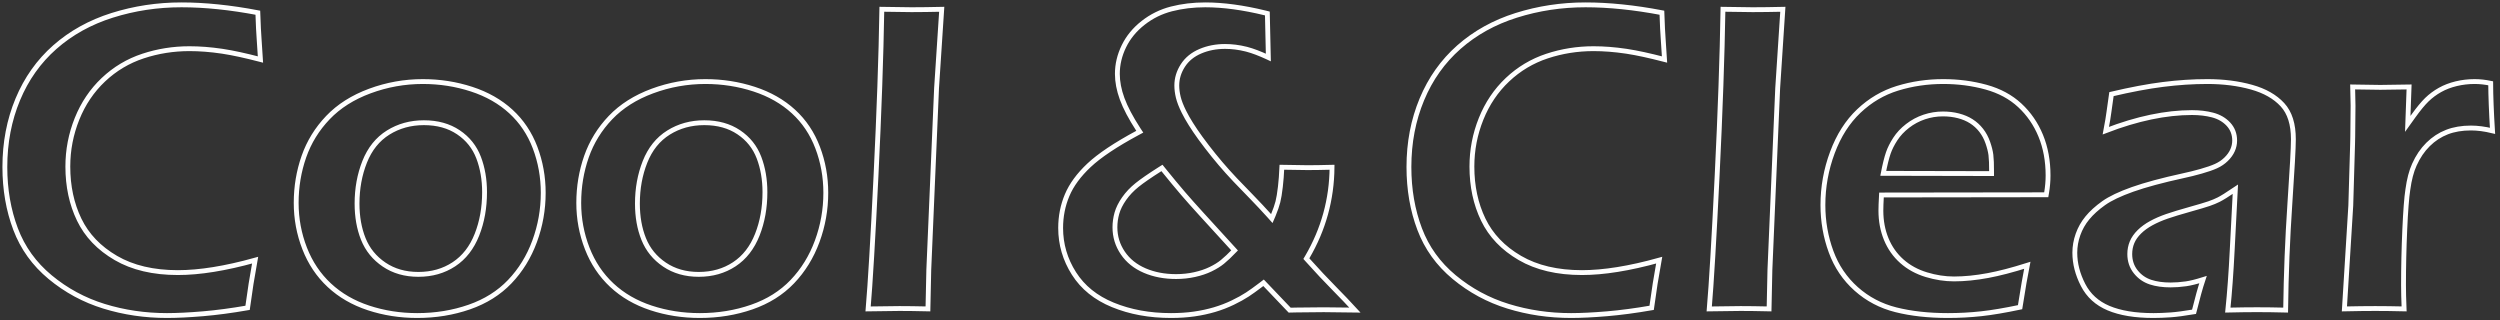 <?xml version="1.0" encoding="UTF-8"?>
<svg width="1030px" height="132px" viewBox="0 0 1030 132" version="1.1" xmlns="http://www.w3.org/2000/svg" xmlns:xlink="http://www.w3.org/1999/xlink">
    <rect x="0" y="0" width="1030" height="132" fill="#333333" stroke="none"/>
    <title>蒙版</title>
    <g id="Mob" stroke="none" stroke-width="1" fill="none" fill-rule="evenodd" fill-opacity="0">
        <g id="Coolita-OS-0708" transform="translate(-463, -5366)" fill="#FFFFFF" stroke="#FFFFFF" stroke-width="2">
            <g id="Cool-&amp;-Clear-1备份" transform="translate(0, 5000)">
                <path d="M537.764,368 C547.382,368 557.87,369.08 569.229,371.236 C569.404,376.291 569.579,379.902 569.754,382.069 L569.754,382.069 L570.304,390.519 L570.128,390.473 C564.105,388.904 559.005,387.799 554.829,387.157 L554.312,387.079 C549.679,386.397 545.263,386.057 541.063,386.057 C534.417,386.057 528.035,387.071 521.918,389.097 C515.76,391.137 510.321,394.385 505.602,398.842 C500.886,403.295 497.261,408.672 494.731,414.975 C492.209,421.258 490.948,427.807 490.948,434.622 C490.948,442.759 492.513,450.048 495.629,456.494 C498.767,462.984 503.797,468.254 510.734,472.288 C517.619,476.292 526.137,478.311 536.298,478.311 C545.224,478.311 555.826,476.609 568.1,473.193 C566.92,479.641 565.886,486.186 564.999,492.829 C558.348,493.983 552.235,494.796 546.66,495.268 C540.889,495.755 535.938,496 531.808,496 C522.748,496 514.095,494.728 505.85,492.18 C497.639,489.644 490.239,485.642 483.652,480.176 C477.101,474.739 472.357,468.147 469.425,460.397 C466.473,452.593 465,444.062 465,434.806 C465,424.764 466.774,415.476 470.329,406.946 C473.873,398.443 478.962,391.265 485.599,385.415 C492.248,379.555 500.116,375.193 509.201,372.324 C518.329,369.441 527.85,368 537.764,368 L537.764,368 Z M637.214,399.597 C644.197,399.597 650.892,400.643 657.299,402.735 C663.66,404.813 669.059,407.881 673.491,411.946 C677.909,416 681.229,420.955 683.453,426.81 C685.692,432.704 686.81,438.914 686.81,445.442 C686.81,452.345 685.628,459.006 683.264,465.424 C680.909,471.82 677.498,477.357 673.028,482.034 C668.57,486.697 663.011,490.182 656.356,492.498 C649.645,494.834 642.493,496 634.901,496 C627.858,496 621.164,494.955 614.819,492.863 C608.519,490.785 603.137,487.673 598.676,483.517 C594.222,479.368 590.838,474.316 588.52,468.364 C586.191,462.381 585.027,456.127 585.027,449.6 C585.027,442.94 586.087,436.582 588.208,430.528 C590.319,424.503 593.623,419.141 598.116,414.441 C602.612,409.74 608.363,406.1 615.361,403.508 C622.403,400.901 629.687,399.597 637.214,399.597 Z M637.647,416.556 C632.157,416.556 627.254,417.91 622.932,420.608 C618.593,423.317 615.351,427.342 613.227,432.699 C611.145,437.951 610.101,443.673 610.101,449.864 C610.101,455.328 610.966,460.193 612.682,464.463 C614.429,468.811 617.288,472.329 621.26,475.015 C625.218,477.691 629.917,479.042 635.366,479.042 C640.929,479.042 645.808,477.65 650.01,474.884 C654.218,472.115 657.393,468.049 659.513,462.667 C661.594,457.386 662.639,451.558 662.639,445.183 C662.639,439.973 661.824,435.236 660.202,430.968 C658.546,426.61 655.76,423.116 651.842,420.488 C647.949,417.877 643.221,416.556 637.647,416.556 Z M753.631,399.597 C760.615,399.597 767.31,400.643 773.716,402.735 C780.077,404.813 785.476,407.881 789.908,411.946 C794.327,416 797.646,420.955 799.87,426.81 C802.109,432.704 803.228,438.914 803.228,445.442 C803.228,452.345 802.046,459.006 799.682,465.424 C797.326,471.82 793.915,477.357 789.445,482.034 C784.988,486.697 779.428,490.182 772.773,492.498 C766.062,494.834 758.91,496 751.319,496 C744.275,496 737.581,494.955 731.236,492.863 C724.937,490.785 719.555,487.673 715.093,483.517 C710.639,479.368 707.255,474.316 704.938,468.364 C702.609,462.381 701.445,456.127 701.445,449.6 C701.445,442.94 702.504,436.582 704.626,430.528 C706.737,424.503 710.04,419.141 714.533,414.441 C719.029,409.74 724.78,406.1 731.779,403.508 C738.82,400.901 746.104,399.597 753.631,399.597 Z M753.162,416.556 C747.672,416.556 742.769,417.91 738.447,420.608 C734.108,423.317 730.866,427.342 728.742,432.699 C726.66,437.951 725.616,443.673 725.616,449.864 C725.616,455.328 726.481,460.193 728.197,464.463 C729.944,468.811 732.802,472.329 736.775,475.015 C740.733,477.691 745.432,479.042 750.881,479.042 C756.444,479.042 761.323,477.65 765.525,474.884 C769.733,472.115 772.908,468.049 775.028,462.667 C777.109,457.386 778.154,451.558 778.154,445.183 C778.154,439.973 777.338,435.236 775.717,430.968 C774.061,426.61 771.275,423.116 767.357,420.488 C763.464,417.877 758.736,416.556 753.162,416.556 Z M1372.422,399.597 C1379.041,399.597 1385.119,400.369 1390.655,401.916 C1396.068,403.43 1400.316,405.835 1403.378,409.161 C1406.408,412.453 1407.876,417.201 1407.876,423.36 C1407.876,426.862 1407.387,435.786 1406.413,450.133 C1405.456,464.218 1404.88,478.76 1404.683,493.757 C1400.422,493.651 1396.477,493.598 1392.847,493.598 C1389.4,493.598 1385.405,493.65 1380.862,493.755 C1381.604,486.549 1382.207,478.284 1382.672,468.963 L1382.672,468.963 L1383.965,443.97 C1380.535,446.274 1378.468,447.556 1377.101,448.246 C1375.917,448.843 1374.585,449.394 1373.105,449.902 C1371.589,450.422 1368.92,451.216 1365.1,452.287 C1361.229,453.372 1358.127,454.317 1355.792,455.123 C1353.415,455.943 1351.273,456.875 1349.365,457.916 C1347.414,458.981 1345.769,460.177 1344.426,461.5 C1343.039,462.866 1342.038,464.301 1341.411,465.8 C1340.781,467.305 1340.464,468.927 1340.464,470.667 C1340.464,473.497 1341.29,475.935 1342.925,477.989 C1344.547,480.024 1346.582,481.442 1349.03,482.243 C1351.377,483.011 1354.136,483.401 1357.309,483.401 C1359.308,483.401 1361.415,483.244 1363.632,482.929 C1365.45,482.671 1367.785,482.097 1370.634,481.204 C1369.54,484.505 1368.307,488.924 1366.936,494.46 C1362.943,495.129 1359.741,495.552 1357.329,495.725 C1354.79,495.908 1352.433,496 1350.257,496 C1342.723,496 1336.531,494.989 1331.687,492.938 C1326.969,490.94 1323.483,487.771 1321.24,483.421 C1318.968,479.015 1317.825,474.579 1317.825,470.112 C1317.825,467.576 1318.265,465.07 1319.142,462.592 C1320.019,460.115 1321.306,457.844 1323.002,455.779 C1324.723,453.684 1326.95,451.667 1329.679,449.722 C1332.43,447.761 1336.412,445.869 1341.614,444.029 C1346.896,442.161 1353.879,440.279 1362.555,438.382 C1364.896,437.885 1367.329,437.279 1369.855,436.564 C1372.417,435.839 1374.463,435.128 1375.995,434.434 C1377.602,433.706 1378.994,432.762 1380.175,431.604 C1381.374,430.428 1382.25,429.199 1382.816,427.923 C1383.394,426.621 1383.68,425.284 1383.68,423.914 C1383.68,421.24 1382.806,418.982 1381.075,417.132 C1379.394,415.337 1377.224,414.082 1374.553,413.383 C1372.003,412.717 1369.187,412.381 1366.102,412.381 C1355.346,412.381 1343.512,414.857 1330.603,419.827 C1331.268,416.296 1331.692,413.756 1331.878,412.206 C1332.077,410.538 1332.424,408.06 1332.918,404.774 C1340.912,402.895 1347.985,401.566 1354.137,400.791 C1360.444,399.995 1366.539,399.597 1372.422,399.597 Z M959.56,368 C966.909,368 975.115,369.107 984.179,371.314 L985.153,371.555 L985.558,389.687 L985.288,389.56 C982.005,388.041 979.163,386.966 976.762,386.332 L976.342,386.224 C973.42,385.498 970.545,385.137 967.716,385.137 C964.031,385.137 960.648,385.794 957.566,387.102 C954.402,388.445 951.996,390.417 950.334,393.002 C948.667,395.595 947.838,398.337 947.838,401.225 C947.838,402.772 948.045,404.4 948.463,406.109 C948.874,407.792 949.645,409.779 950.784,412.067 C952.331,415.174 954.588,418.779 957.562,422.884 C961.125,427.756 964.842,432.351 968.712,436.669 C969.665,437.809 972.973,441.286 978.638,447.096 C981.195,449.724 983.63,452.321 985.943,454.888 C986.292,455.276 986.642,455.666 986.992,456.059 C987.195,455.595 987.402,455.109 987.611,454.598 C988.488,452.461 989.112,450.652 989.488,449.175 C989.862,447.703 990.208,445.62 990.52,442.925 C990.798,440.53 991,437.858 991.129,434.91 C995.507,435.017 999.036,435.07 1001.715,435.07 C1004.373,435.07 1007.735,435.018 1011.802,434.914 C1011.691,448.144 1008.285,460.483 1001.585,471.93 C1001.462,472.14 1001.338,472.349 1001.215,472.557 C1001.378,472.739 1001.54,472.921 1001.704,473.103 C1005.564,477.409 1009.317,481.407 1012.963,485.098 C1015.956,488.128 1018.709,491.012 1021.223,493.75 C1015.844,493.655 1011.571,493.608 1008.405,493.608 C1004.701,493.608 1000.961,493.645 997.183,493.719 L994.343,493.781 L983.584,482.505 L982.381,483.424 C980.289,485.014 978.471,486.317 976.927,487.332 C975.278,488.415 973.269,489.528 970.901,490.671 C968.536,491.814 966.035,492.776 963.4,493.557 C960.757,494.341 957.963,494.944 955.02,495.366 C952.07,495.789 948.879,496 945.448,496 C936.608,496 928.624,494.541 921.497,491.613 C914.465,488.724 909.117,484.412 905.466,478.662 C901.813,472.907 899.986,466.661 899.986,459.923 C899.986,455.153 900.875,450.652 902.657,446.418 C904.441,442.178 907.454,438.079 911.676,434.109 C915.967,430.073 922.621,425.636 931.626,420.782 C931.948,420.608 932.268,420.437 932.586,420.267 C932.388,419.968 932.19,419.665 931.991,419.358 C928.863,414.527 926.633,410.302 925.31,406.678 C924.009,403.117 923.354,399.705 923.354,396.441 C923.354,392.542 924.254,388.747 926.049,385.056 C927.847,381.356 930.489,378.147 933.968,375.424 C937.462,372.688 941.356,370.771 945.65,369.671 C950.002,368.556 954.639,368 959.56,368 Z M941.72,435.194 C941.471,435.349 941.22,435.508 940.965,435.669 C936.707,438.369 933.546,440.552 931.479,442.216 C929.355,443.925 927.581,445.797 926.154,447.829 C924.707,449.891 923.716,451.89 923.169,453.82 C922.624,455.744 922.352,457.684 922.352,459.641 C922.352,463.515 923.434,467.043 925.595,470.227 C927.746,473.395 930.759,475.819 934.644,477.486 C938.458,479.121 942.759,479.944 947.55,479.944 C950.191,479.944 952.738,479.672 955.19,479.128 C957.656,478.581 959.851,477.84 961.779,476.907 C963.723,475.967 965.346,474.959 966.652,473.89 C968.099,472.705 969.767,471.134 971.654,469.174 L971.654,469.174 L959.012,455.33 L958.445,454.712 L957.892,454.106 C954.967,450.9 952.475,448.098 950.416,445.701 C948.1,443.003 945.387,439.731 942.278,435.885 C942.09,435.653 941.904,435.422 941.72,435.194 Z M1263.611,399.597 C1269.804,399.597 1275.693,400.369 1281.279,401.915 C1286.783,403.438 1291.409,405.927 1295.149,409.393 C1298.895,412.864 1301.771,417.039 1303.779,421.917 C1305.797,426.819 1306.801,432.277 1306.801,438.291 C1306.801,440.61 1306.597,442.99 1306.192,445.43 L1306.05,446.246 L1238.164,446.338 C1237.994,449.442 1237.927,451.364 1237.927,452.783 C1237.927,457.045 1238.664,460.956 1240.129,464.518 C1241.606,468.109 1243.759,471.155 1246.585,473.656 C1249.401,476.148 1252.76,477.989 1256.665,479.172 C1260.522,480.34 1264.317,480.923 1268.048,480.923 C1272.357,480.923 1277.025,480.456 1282.052,479.521 C1286.648,478.666 1292.044,477.262 1298.24,475.306 C1297.489,479.029 1296.499,484.782 1295.271,492.564 C1288.949,493.893 1283.598,494.795 1279.219,495.267 C1274.694,495.756 1270.139,496 1265.552,496 C1257.569,496 1250.424,495.212 1244.117,493.63 C1237.898,492.07 1232.445,489.207 1227.759,485.037 C1223.075,480.87 1219.623,475.757 1217.402,469.701 C1215.161,463.595 1214.042,457.186 1214.042,450.476 C1214.042,443.026 1215.346,435.804 1217.954,428.809 C1220.546,421.857 1224.172,416.164 1228.845,411.739 C1233.506,407.325 1238.813,404.2 1244.768,402.368 C1250.776,400.52 1257.057,399.597 1263.611,399.597 Z M1263.499,412.944 C1260.852,412.944 1258.284,413.363 1255.794,414.199 C1253.301,415.036 1251.013,416.26 1248.93,417.871 C1246.842,419.485 1245.151,421.296 1243.854,423.298 C1242.566,425.285 1241.611,427.193 1240.983,429.02 C1240.289,431.04 1239.592,433.839 1238.898,437.419 L1238.898,437.419 L1283.528,437.516 L1283.531,437.041 C1283.542,433.755 1283.447,431.348 1283.252,429.82 C1283.063,428.343 1282.641,426.656 1281.98,424.761 C1281.308,422.833 1280.393,421.134 1279.24,419.664 C1278.082,418.185 1276.729,416.954 1275.184,415.969 C1273.651,414.991 1271.88,414.238 1269.868,413.716 C1267.886,413.203 1265.763,412.944 1263.499,412.944 Z M1116.241,368 C1125.859,368 1136.347,369.08 1147.706,371.236 C1147.881,376.291 1148.056,379.902 1148.231,382.069 L1148.231,382.069 L1148.782,390.519 L1148.605,390.473 C1142.582,388.904 1137.482,387.799 1133.306,387.157 L1132.789,387.079 C1128.156,386.397 1123.74,386.057 1119.54,386.057 C1112.894,386.057 1106.513,387.071 1100.395,389.097 C1094.237,391.137 1088.799,394.385 1084.079,398.842 C1079.363,403.295 1075.738,408.672 1073.208,414.975 C1070.686,421.258 1069.425,427.807 1069.425,434.622 C1069.425,442.759 1070.99,450.048 1074.106,456.494 C1077.244,462.984 1082.274,468.254 1089.211,472.288 C1096.096,476.292 1104.614,478.311 1114.775,478.311 C1123.701,478.311 1134.303,476.609 1146.577,473.193 C1145.397,479.641 1144.364,486.186 1143.476,492.829 C1136.825,493.983 1130.712,494.796 1125.137,495.268 C1119.366,495.755 1114.415,496 1110.285,496 C1101.225,496 1092.572,494.728 1084.327,492.18 C1076.116,489.644 1068.717,485.642 1062.129,480.176 C1055.578,474.739 1050.834,468.147 1047.902,460.397 C1044.95,452.593 1043.477,444.062 1043.477,434.806 C1043.477,424.764 1045.251,415.476 1048.806,406.946 C1052.35,398.443 1057.439,391.265 1064.076,385.415 C1070.725,379.555 1078.593,375.193 1087.678,372.324 C1096.806,369.441 1106.327,368 1116.241,368 Z M1482.534,399.597 C1484.696,399.597 1486.906,399.838 1489.164,400.319 C1489.188,405.599 1489.438,412.127 1489.916,419.903 C1486.688,419.126 1483.731,418.74 1481.045,418.74 C1477.31,418.74 1474.011,419.303 1471.147,420.417 C1468.261,421.538 1465.665,423.235 1463.363,425.509 C1461.078,427.767 1459.191,430.548 1457.714,433.848 C1456.502,436.494 1455.601,439.926 1455.027,444.148 C1454.529,447.359 1454.106,452.843 1453.763,460.603 C1453.421,468.339 1453.25,475.953 1453.25,483.444 C1453.25,486.097 1453.329,489.371 1453.486,493.265 C1449.178,493.16 1445.215,493.108 1441.597,493.108 C1438.009,493.108 1433.775,493.161 1428.893,493.268 L1428.893,493.268 L1431.525,450.673 L1432.27,425.277 L1432.337,422.145 C1432.416,417.962 1432.456,413.759 1432.456,409.536 C1432.456,408.682 1432.403,406.111 1432.296,401.825 C1437.034,401.923 1440.679,401.976 1443.232,401.986 L1443.232,401.986 L1444.016,401.987 C1446.968,401.987 1450.809,401.934 1455.539,401.828 L1455.539,401.828 L1454.993,417.045 L1457.257,413.882 C1459.427,410.867 1461.291,408.599 1462.855,407.083 C1464.468,405.519 1466.275,404.176 1468.276,403.055 C1470.277,401.933 1472.503,401.079 1474.953,400.489 C1477.42,399.894 1479.947,399.597 1482.534,399.597 Z M826.319,369.825 C831.673,369.926 835.642,369.98 838.226,369.988 L838.226,369.988 L838.88,369.989 C842.23,369.989 846.266,369.936 850.989,369.83 L850.989,369.83 L848.863,402.306 L845.659,477.16 L845.314,493.268 C840.735,493.161 836.821,493.108 833.566,493.108 C831.733,493.118 827.53,493.173 820.661,493.274 C821.559,482.716 822.641,464.455 823.909,438.492 C825.199,412.063 826.002,389.173 826.319,369.825 Z M1172.864,369.825 C1178.218,369.926 1182.187,369.98 1184.771,369.988 L1184.771,369.988 L1185.424,369.989 C1188.775,369.989 1192.811,369.936 1197.534,369.83 L1197.534,369.83 L1195.408,402.306 L1192.204,477.16 L1191.859,493.268 C1187.28,493.161 1183.366,493.108 1180.111,493.108 C1178.278,493.118 1174.075,493.173 1167.206,493.274 C1168.104,482.716 1169.186,464.455 1170.453,438.492 C1171.743,412.063 1172.547,389.173 1172.864,369.825 Z" id="蒙版"></path>
            </g>
        </g>
    </g>
</svg>